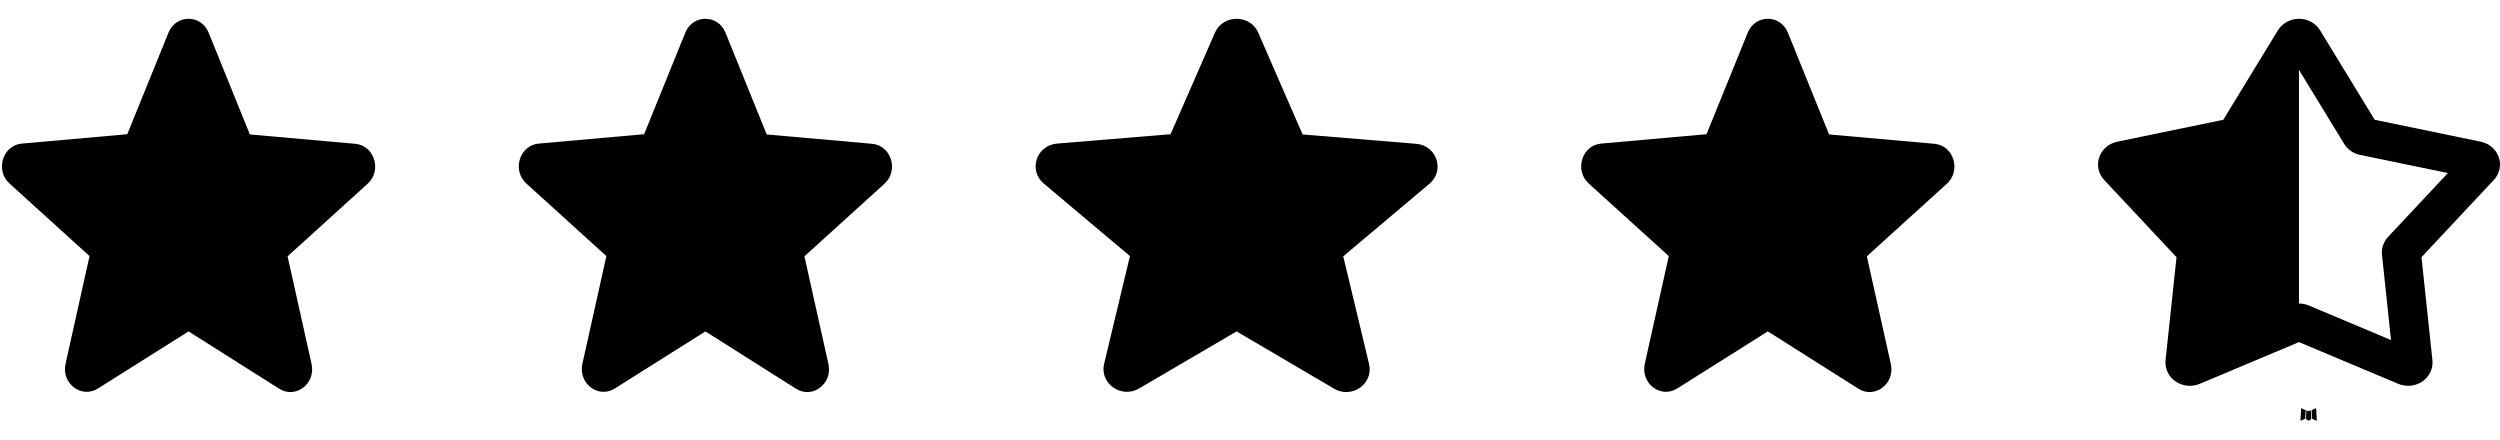 <svg width="91" height="16" viewBox="0 0 91 16" fill="none" xmlns="http://www.w3.org/2000/svg">
<path d="M6.864 12.063L10.159 14.148C10.762 14.53 11.5 13.965 11.341 13.251L10.468 9.33L13.382 6.688C13.914 6.206 13.628 5.292 12.929 5.234L9.095 4.894L7.594 1.188C7.324 0.516 6.403 0.516 6.133 1.188L4.633 4.885L0.798 5.226C0.099 5.284 -0.186 6.198 0.346 6.68L3.259 9.321L2.386 13.242C2.227 13.957 2.966 14.522 3.569 14.139L6.864 12.063Z" fill="black"/>
<path d="M25.677 12.063L28.972 14.148C29.575 14.53 30.313 13.965 30.155 13.251L29.281 9.33L32.195 6.688C32.727 6.206 32.441 5.292 31.742 5.234L27.908 4.894L26.407 1.188C26.137 0.516 25.216 0.516 24.946 1.188L23.446 4.885L19.611 5.226C18.913 5.284 18.627 6.198 19.159 6.68L22.072 9.321L21.199 13.242C21.04 13.957 21.779 14.522 22.382 14.139L25.677 12.063Z" fill="black"/>
<path d="M45.012 12.063L48.56 14.148C49.21 14.53 50.005 13.965 49.834 13.251L48.894 9.33L52.032 6.688C52.605 6.206 52.297 5.292 51.544 5.234L47.415 4.894L45.799 1.188C45.508 0.516 44.516 0.516 44.225 1.188L42.609 4.885L38.48 5.226C37.727 5.284 37.42 6.198 37.992 6.68L41.13 9.321L40.19 13.242C40.019 13.957 40.814 14.522 41.464 14.139L45.012 12.063Z" fill="black"/>
<path d="M64.348 12.063L67.643 14.148C68.246 14.53 68.985 13.965 68.826 13.251L67.953 9.33L70.866 6.688C71.398 6.206 71.112 5.292 70.414 5.234L66.579 4.894L65.079 1.188C64.809 0.516 63.888 0.516 63.618 1.188L62.117 4.885L58.283 5.226C57.584 5.284 57.298 6.198 57.83 6.68L60.744 9.321L59.87 13.242C59.712 13.957 60.45 14.522 61.053 14.139L64.348 12.063Z" fill="black"/>
<path fill-rule="evenodd" clip-rule="evenodd" d="M84.106 14.939L84.097 14.94L84.047 14.964L84.033 14.967L84.023 14.964L83.972 14.94C83.965 14.938 83.959 14.939 83.955 14.944L83.952 14.95L83.94 15.241L83.944 15.255L83.951 15.263L84.025 15.313L84.035 15.316L84.044 15.313L84.118 15.263L84.126 15.252L84.129 15.241L84.117 14.951C84.115 14.944 84.112 14.94 84.106 14.939ZM84.294 14.862L84.284 14.864L84.153 14.927L84.146 14.934L84.144 14.941L84.156 15.233L84.16 15.241L84.166 15.246L84.308 15.309C84.317 15.311 84.324 15.309 84.329 15.303L84.332 15.294L84.308 14.877C84.305 14.869 84.301 14.864 84.294 14.862ZM83.785 14.864C83.782 14.862 83.778 14.861 83.775 14.862C83.771 14.863 83.768 14.865 83.766 14.868L83.762 14.877L83.737 15.294C83.738 15.302 83.742 15.307 83.749 15.31L83.76 15.309L83.903 15.246L83.91 15.24L83.912 15.233L83.925 14.941L83.923 14.933L83.916 14.926L83.785 14.864Z" fill="black"/>
<path fill-rule="evenodd" clip-rule="evenodd" d="M84.451 1.105C84.373 0.977 84.261 0.87 84.126 0.797C83.992 0.723 83.839 0.684 83.683 0.684C83.528 0.684 83.375 0.723 83.24 0.797C83.106 0.87 82.994 0.977 82.915 1.105L80.928 4.36L77.068 5.158C76.916 5.19 76.775 5.258 76.66 5.358C76.545 5.457 76.459 5.584 76.411 5.725C76.363 5.866 76.355 6.016 76.386 6.161C76.418 6.307 76.49 6.441 76.593 6.552L79.225 9.361L78.826 13.11C78.811 13.257 78.836 13.406 78.899 13.542C78.963 13.677 79.062 13.794 79.188 13.882C79.314 13.969 79.462 14.023 79.616 14.039C79.771 14.055 79.927 14.031 80.069 13.972L83.683 12.452L87.297 13.972C87.44 14.031 87.596 14.055 87.751 14.039C87.905 14.023 88.053 13.969 88.179 13.882C88.305 13.794 88.404 13.677 88.468 13.542C88.531 13.406 88.556 13.257 88.54 13.11L88.142 9.361L90.774 6.552C90.877 6.442 90.949 6.307 90.981 6.162C91.013 6.017 91.004 5.866 90.957 5.725C90.909 5.584 90.823 5.457 90.707 5.358C90.592 5.258 90.451 5.189 90.299 5.158L86.439 4.36L84.451 1.105ZM83.683 11.048C83.806 11.048 83.928 11.072 84.042 11.12L87.033 12.378L86.704 9.275C86.691 9.158 86.705 9.039 86.743 8.927C86.781 8.815 86.843 8.712 86.925 8.624L89.103 6.299L85.909 5.639C85.788 5.614 85.674 5.566 85.574 5.497C85.474 5.427 85.391 5.339 85.328 5.237L83.683 2.543V11.048Z" fill="black"/>
</svg>
